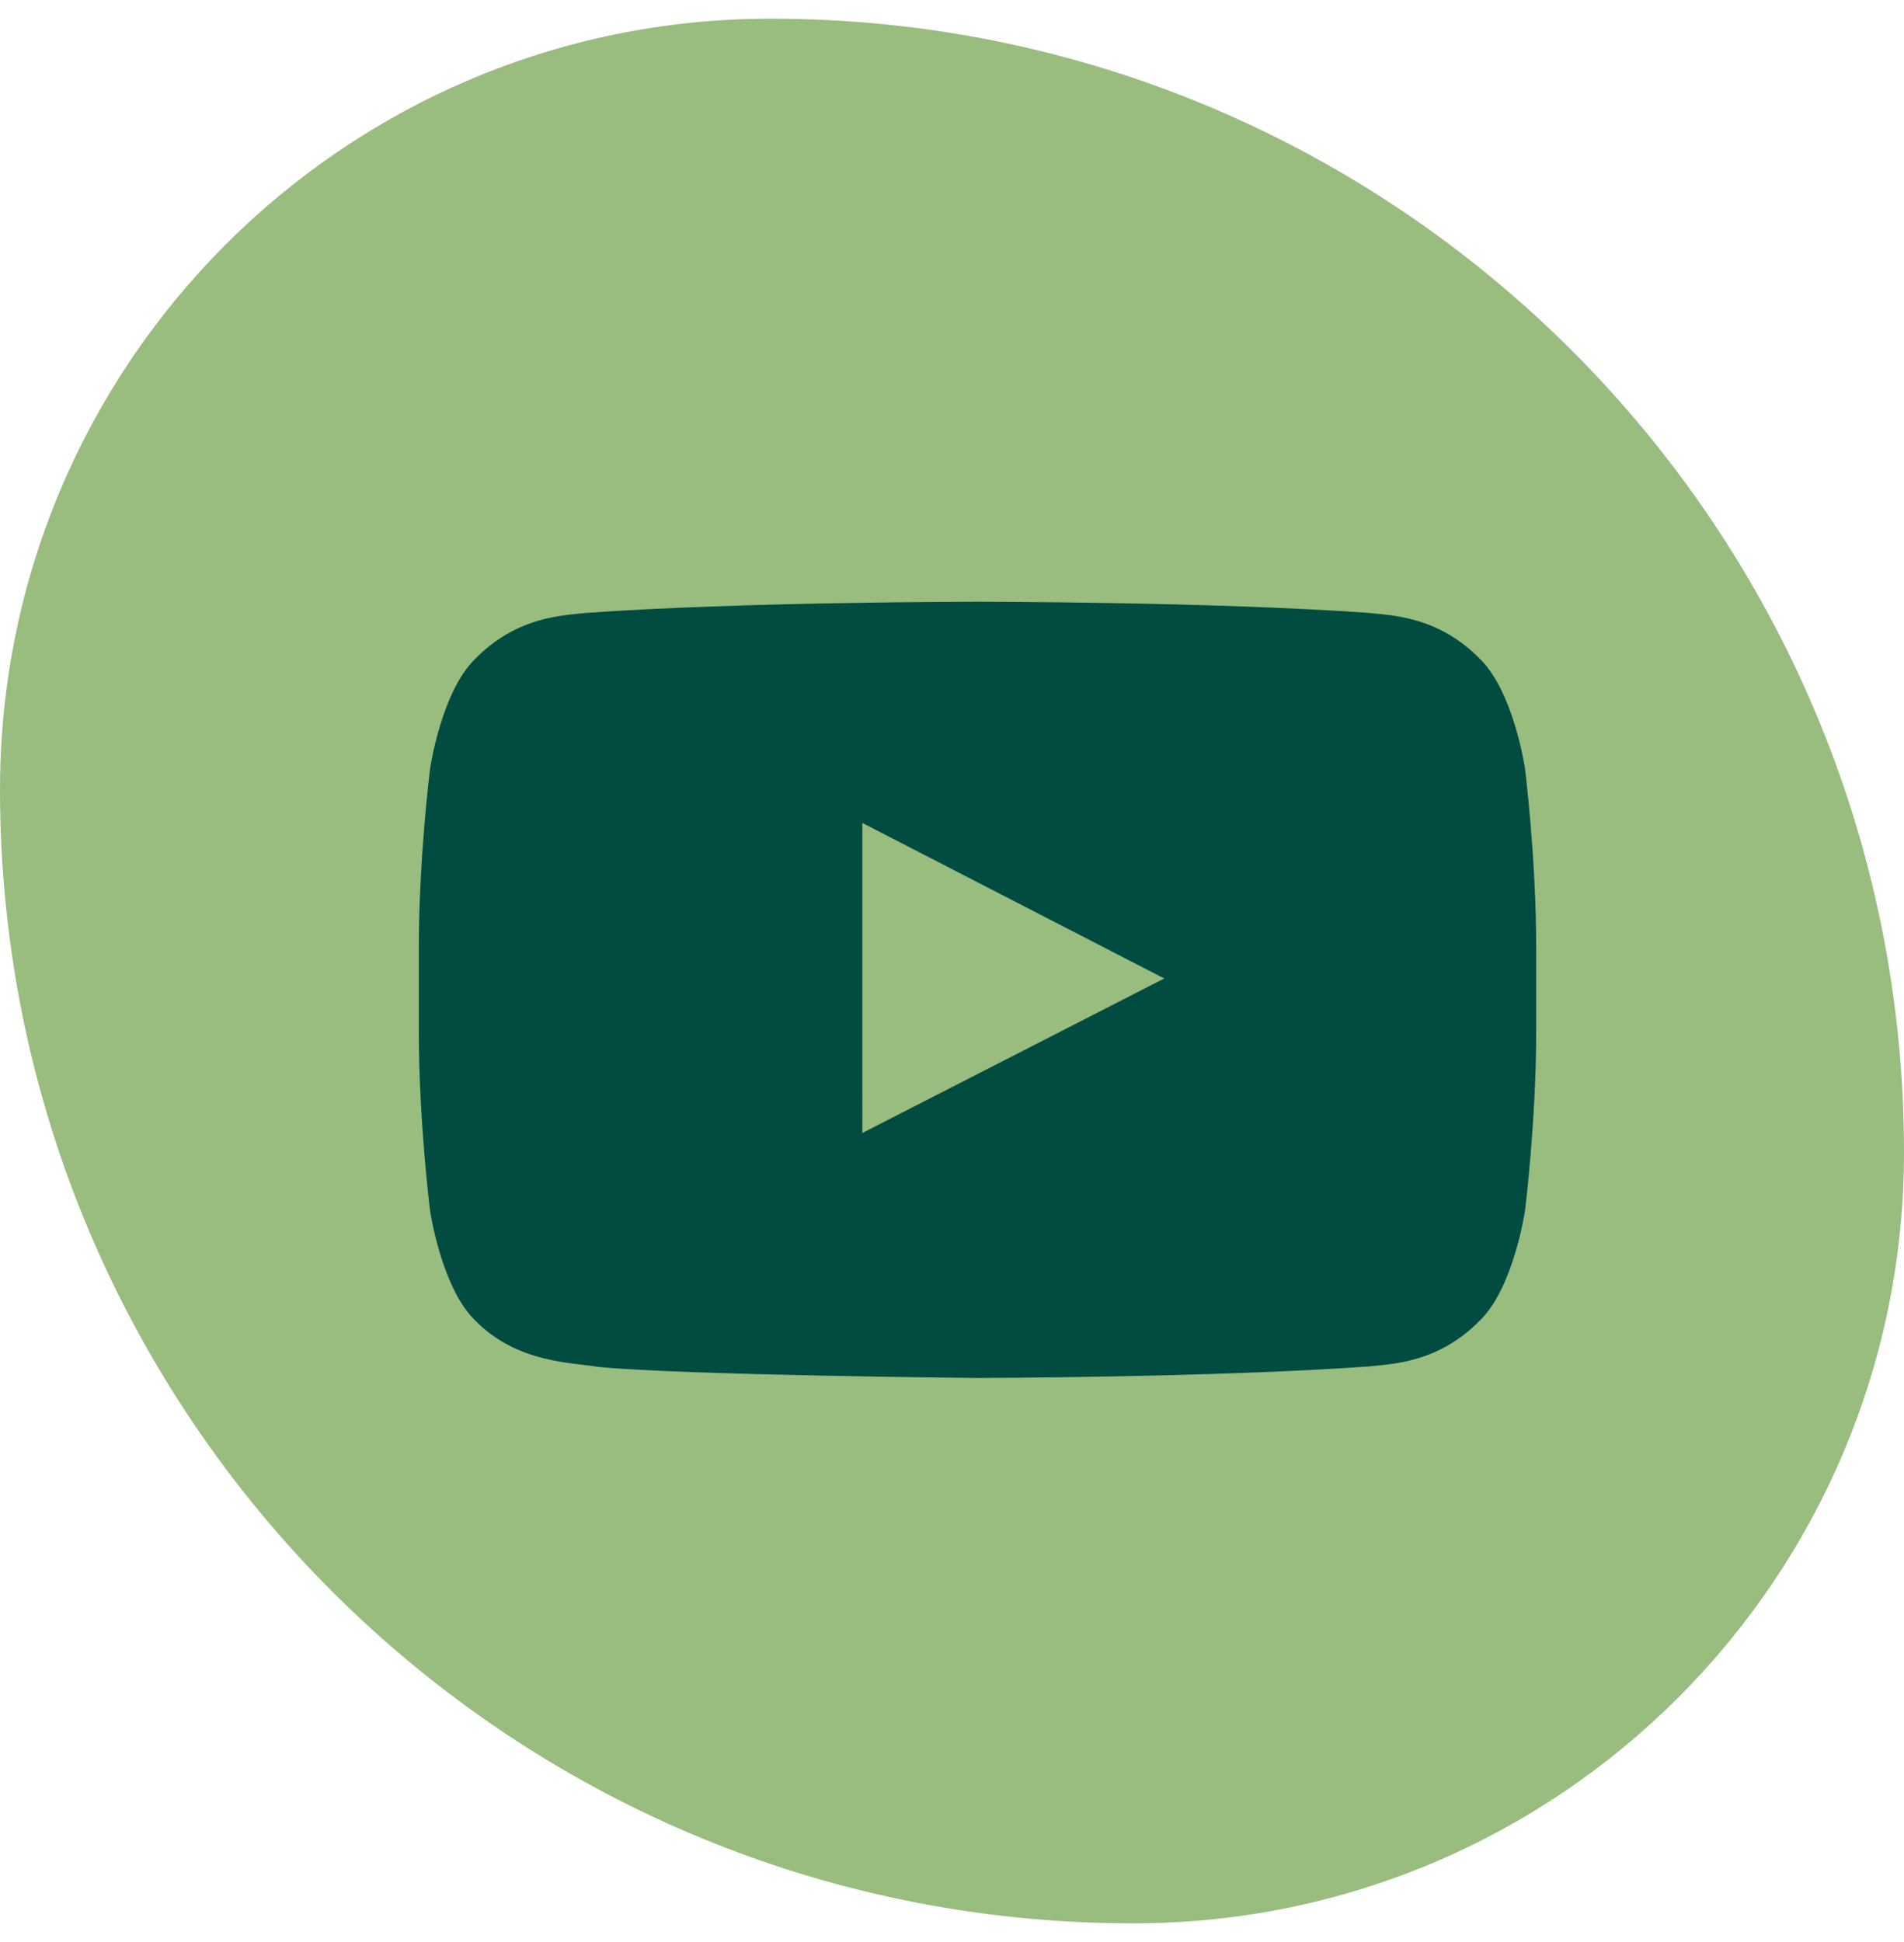 <svg width="51" height="52" viewBox="0 0 51 52" fill="none" xmlns="http://www.w3.org/2000/svg">
<path d="M0 21.143C0 9.742 9.242 0.5 20.643 0.5C37.409 0.5 51 14.091 51 30.857C51 42.258 41.758 51.5 30.357 51.5C13.591 51.5 0 37.909 0 21.143Z" fill="#99BC7F"/>
<path fill-rule="evenodd" clip-rule="evenodd" d="M23.099 30.337L23.098 22.035L31.185 26.2L23.099 30.337ZM40.85 20.596C40.85 20.596 40.557 18.56 39.66 17.663C38.522 16.486 37.246 16.48 36.661 16.411C32.473 16.112 26.19 16.112 26.19 16.112H26.177C26.177 16.112 19.895 16.112 15.706 16.411C15.121 16.48 13.846 16.486 12.708 17.663C11.81 18.56 11.518 20.596 11.518 20.596C11.518 20.596 11.219 22.988 11.219 25.379V27.621C11.219 30.012 11.518 32.404 11.518 32.404C11.518 32.404 11.81 34.44 12.708 35.337C13.846 36.514 15.341 36.476 16.008 36.6C18.402 36.827 26.184 36.897 26.184 36.897C26.184 36.897 32.473 36.887 36.661 36.589C37.246 36.52 38.522 36.514 39.66 35.337C40.557 34.44 40.85 32.404 40.85 32.404C40.85 32.404 41.148 30.012 41.148 27.621V25.379C41.148 22.988 40.85 20.596 40.85 20.596Z" fill="#004C40"/>
</svg>
